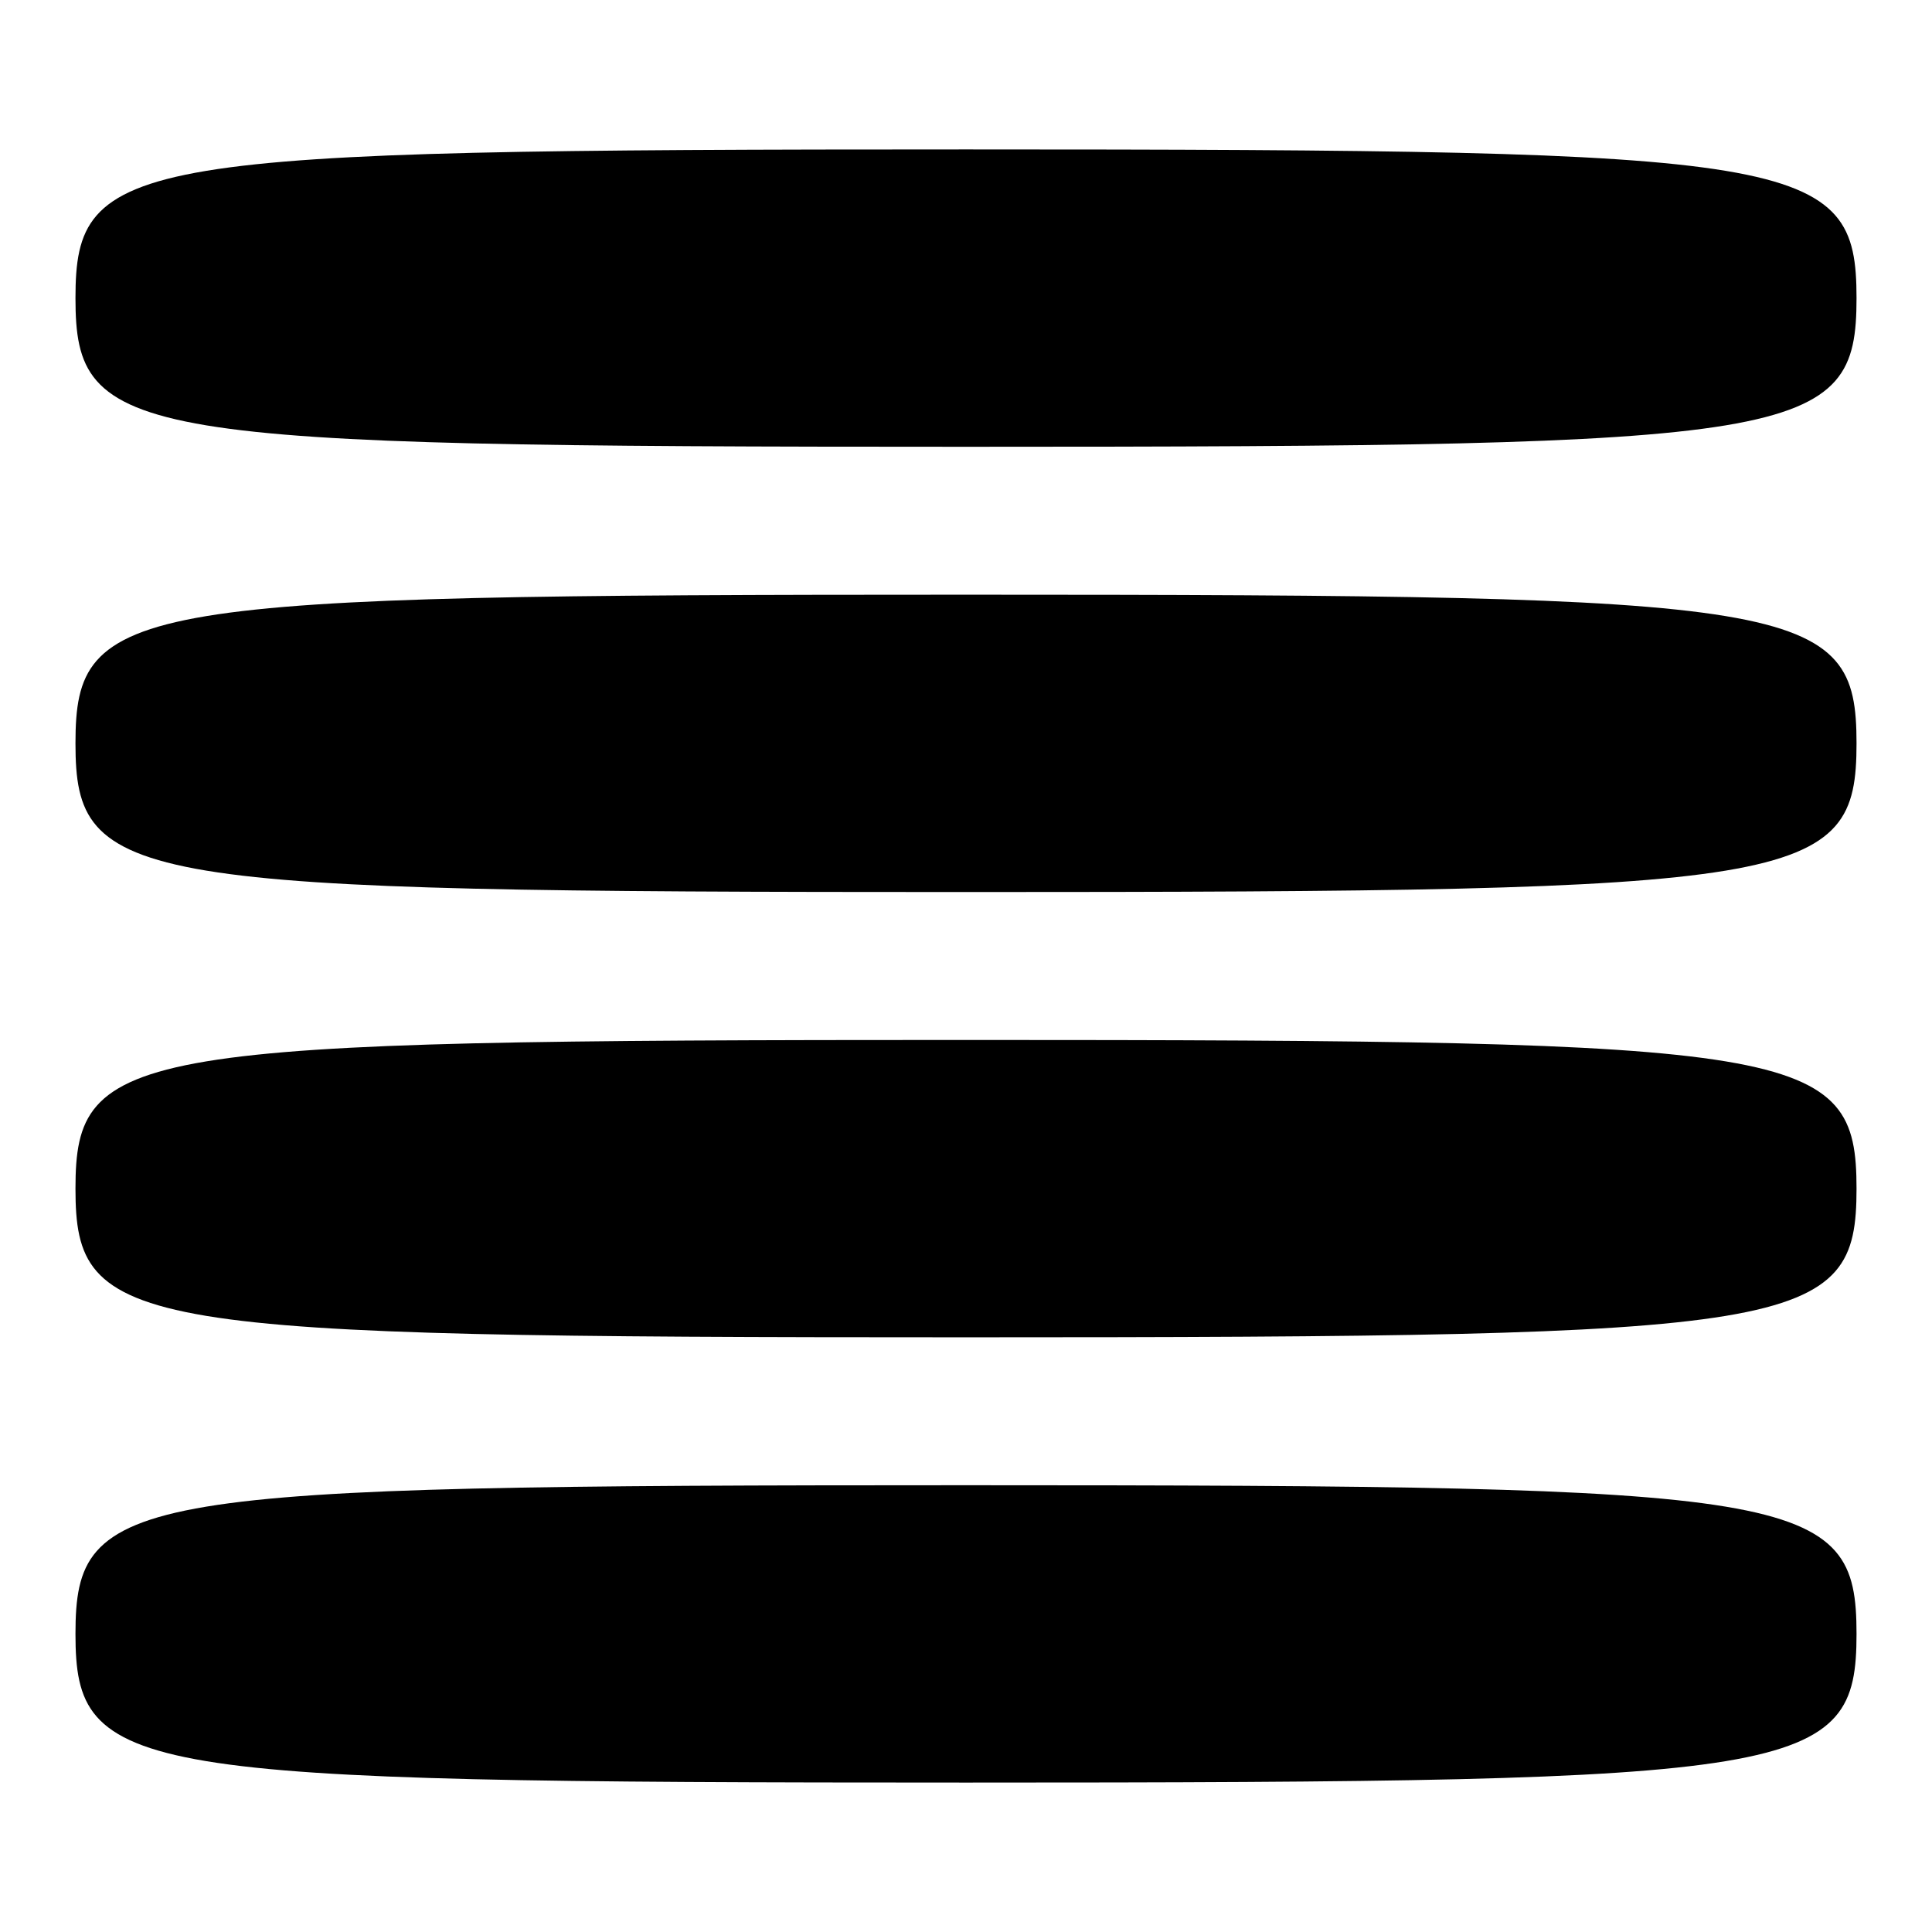 <?xml version="1.0" encoding="utf-8"?>
<!-- Svg Vector Icons : http://www.onlinewebfonts.com/icon -->
<!DOCTYPE svg PUBLIC "-//W3C//DTD SVG 1.1//EN" "http://www.w3.org/Graphics/SVG/1.1/DTD/svg11.dtd">
<svg version="1.1" xmlns="http://www.w3.org/2000/svg" xmlns:xlink="http://www.w3.org/1999/xlink" x="0px" y="0px" viewBox="0 0 256 256" enable-background="new 0 0 256 256" xml:space="preserve">
<g><g><g><path fill="#000000" d="M10,39.5c0,18.7,6.9,19.7,118,19.7s118-1,118-19.7s-6.9-19.7-118-19.7S10,20.8,10,39.5z"/><path fill="#000000" d="M10,98.5c0,18.7,6.9,19.7,118,19.7s118-1,118-19.7s-6.9-19.7-118-19.7S10,79.8,10,98.5z"/><path fill="#000000" d="M10,157.5c0,18.7,6.9,19.7,118,19.7s118-1,118-19.7c0-18.7-6.9-19.7-118-19.7S10,138.8,10,157.5z"/><path fill="#000000" d="M10,216.5c0,18.7,6.9,19.7,118,19.7s118-1,118-19.7c0-18.7-6.9-19.7-118-19.7S10,197.8,10,216.5z"/></g></g></g>
</svg>